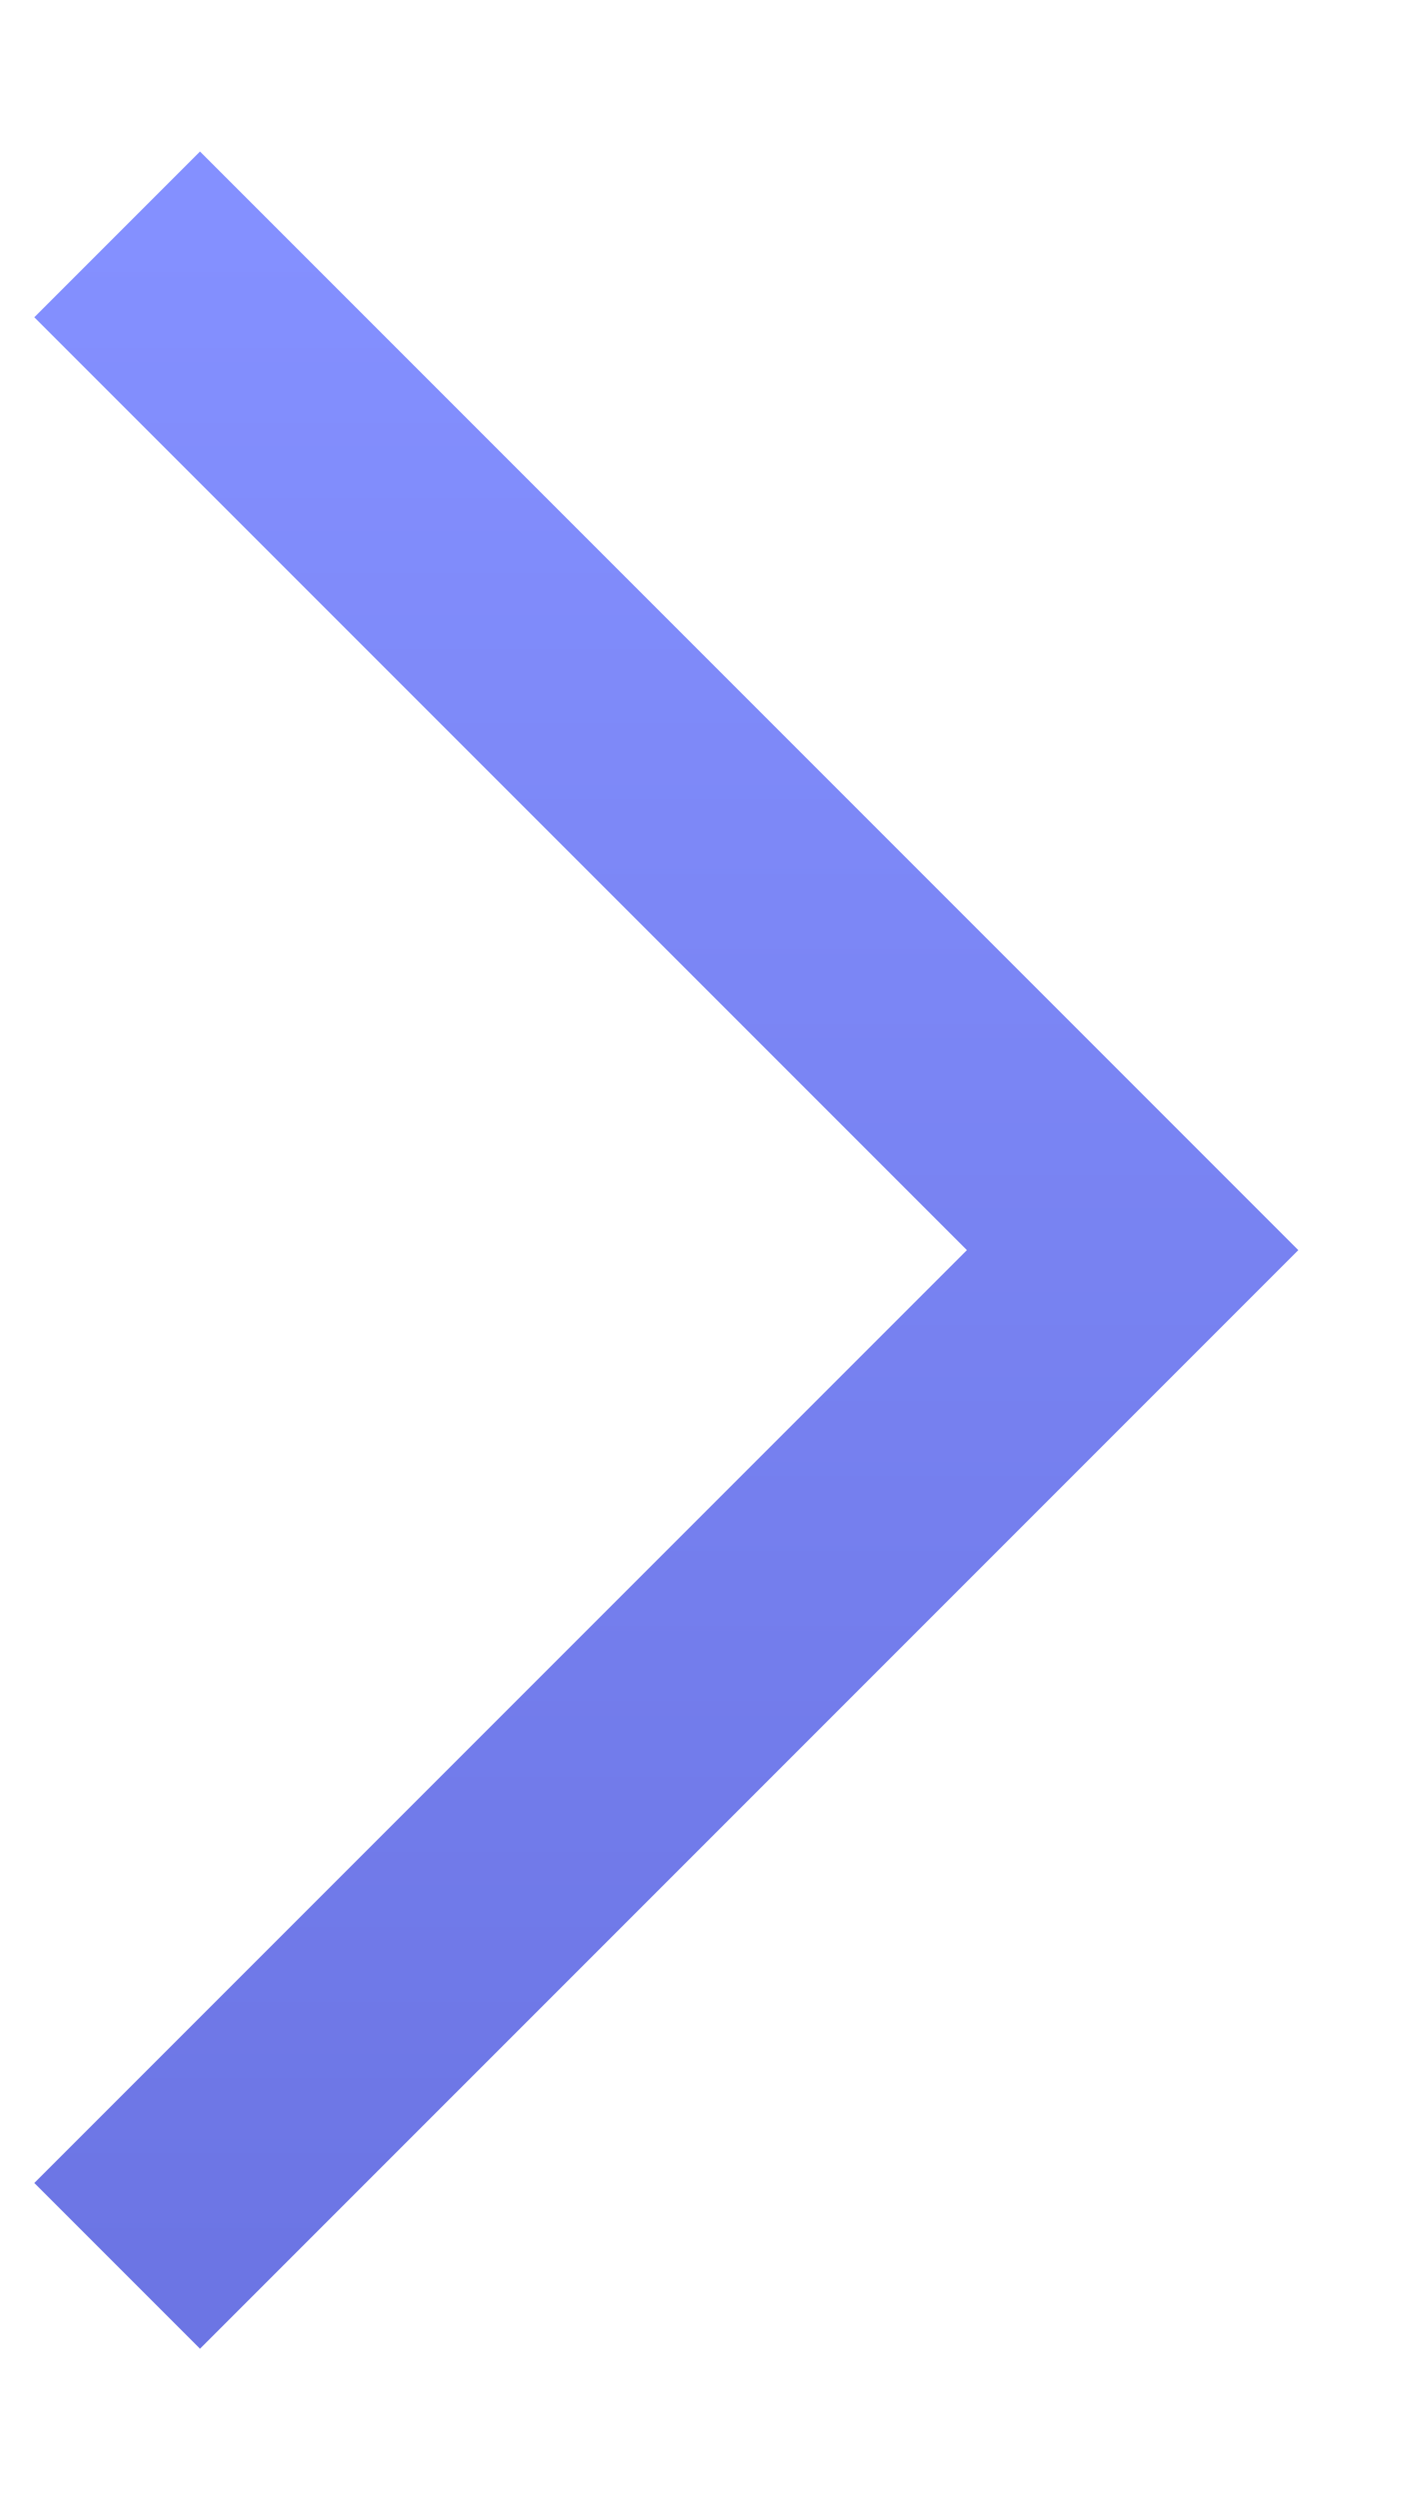 <svg width="9" height="16" viewBox="0 0 9 16" fill="none" xmlns="http://www.w3.org/2000/svg">
<path d="M0.75 1.5L7.25 8L0.75 14.5" stroke="url(#paint0_linear_663_3379)" stroke-width="1.5"/>
<defs>
<linearGradient id="paint0_linear_663_3379" x1="4" y1="1.5" x2="4" y2="14.5" gradientUnits="userSpaceOnUse">
<stop stop-color="#8490FF"/>
<stop offset="1" stop-color="#6C75E4"/>
</linearGradient>
</defs>
</svg>
